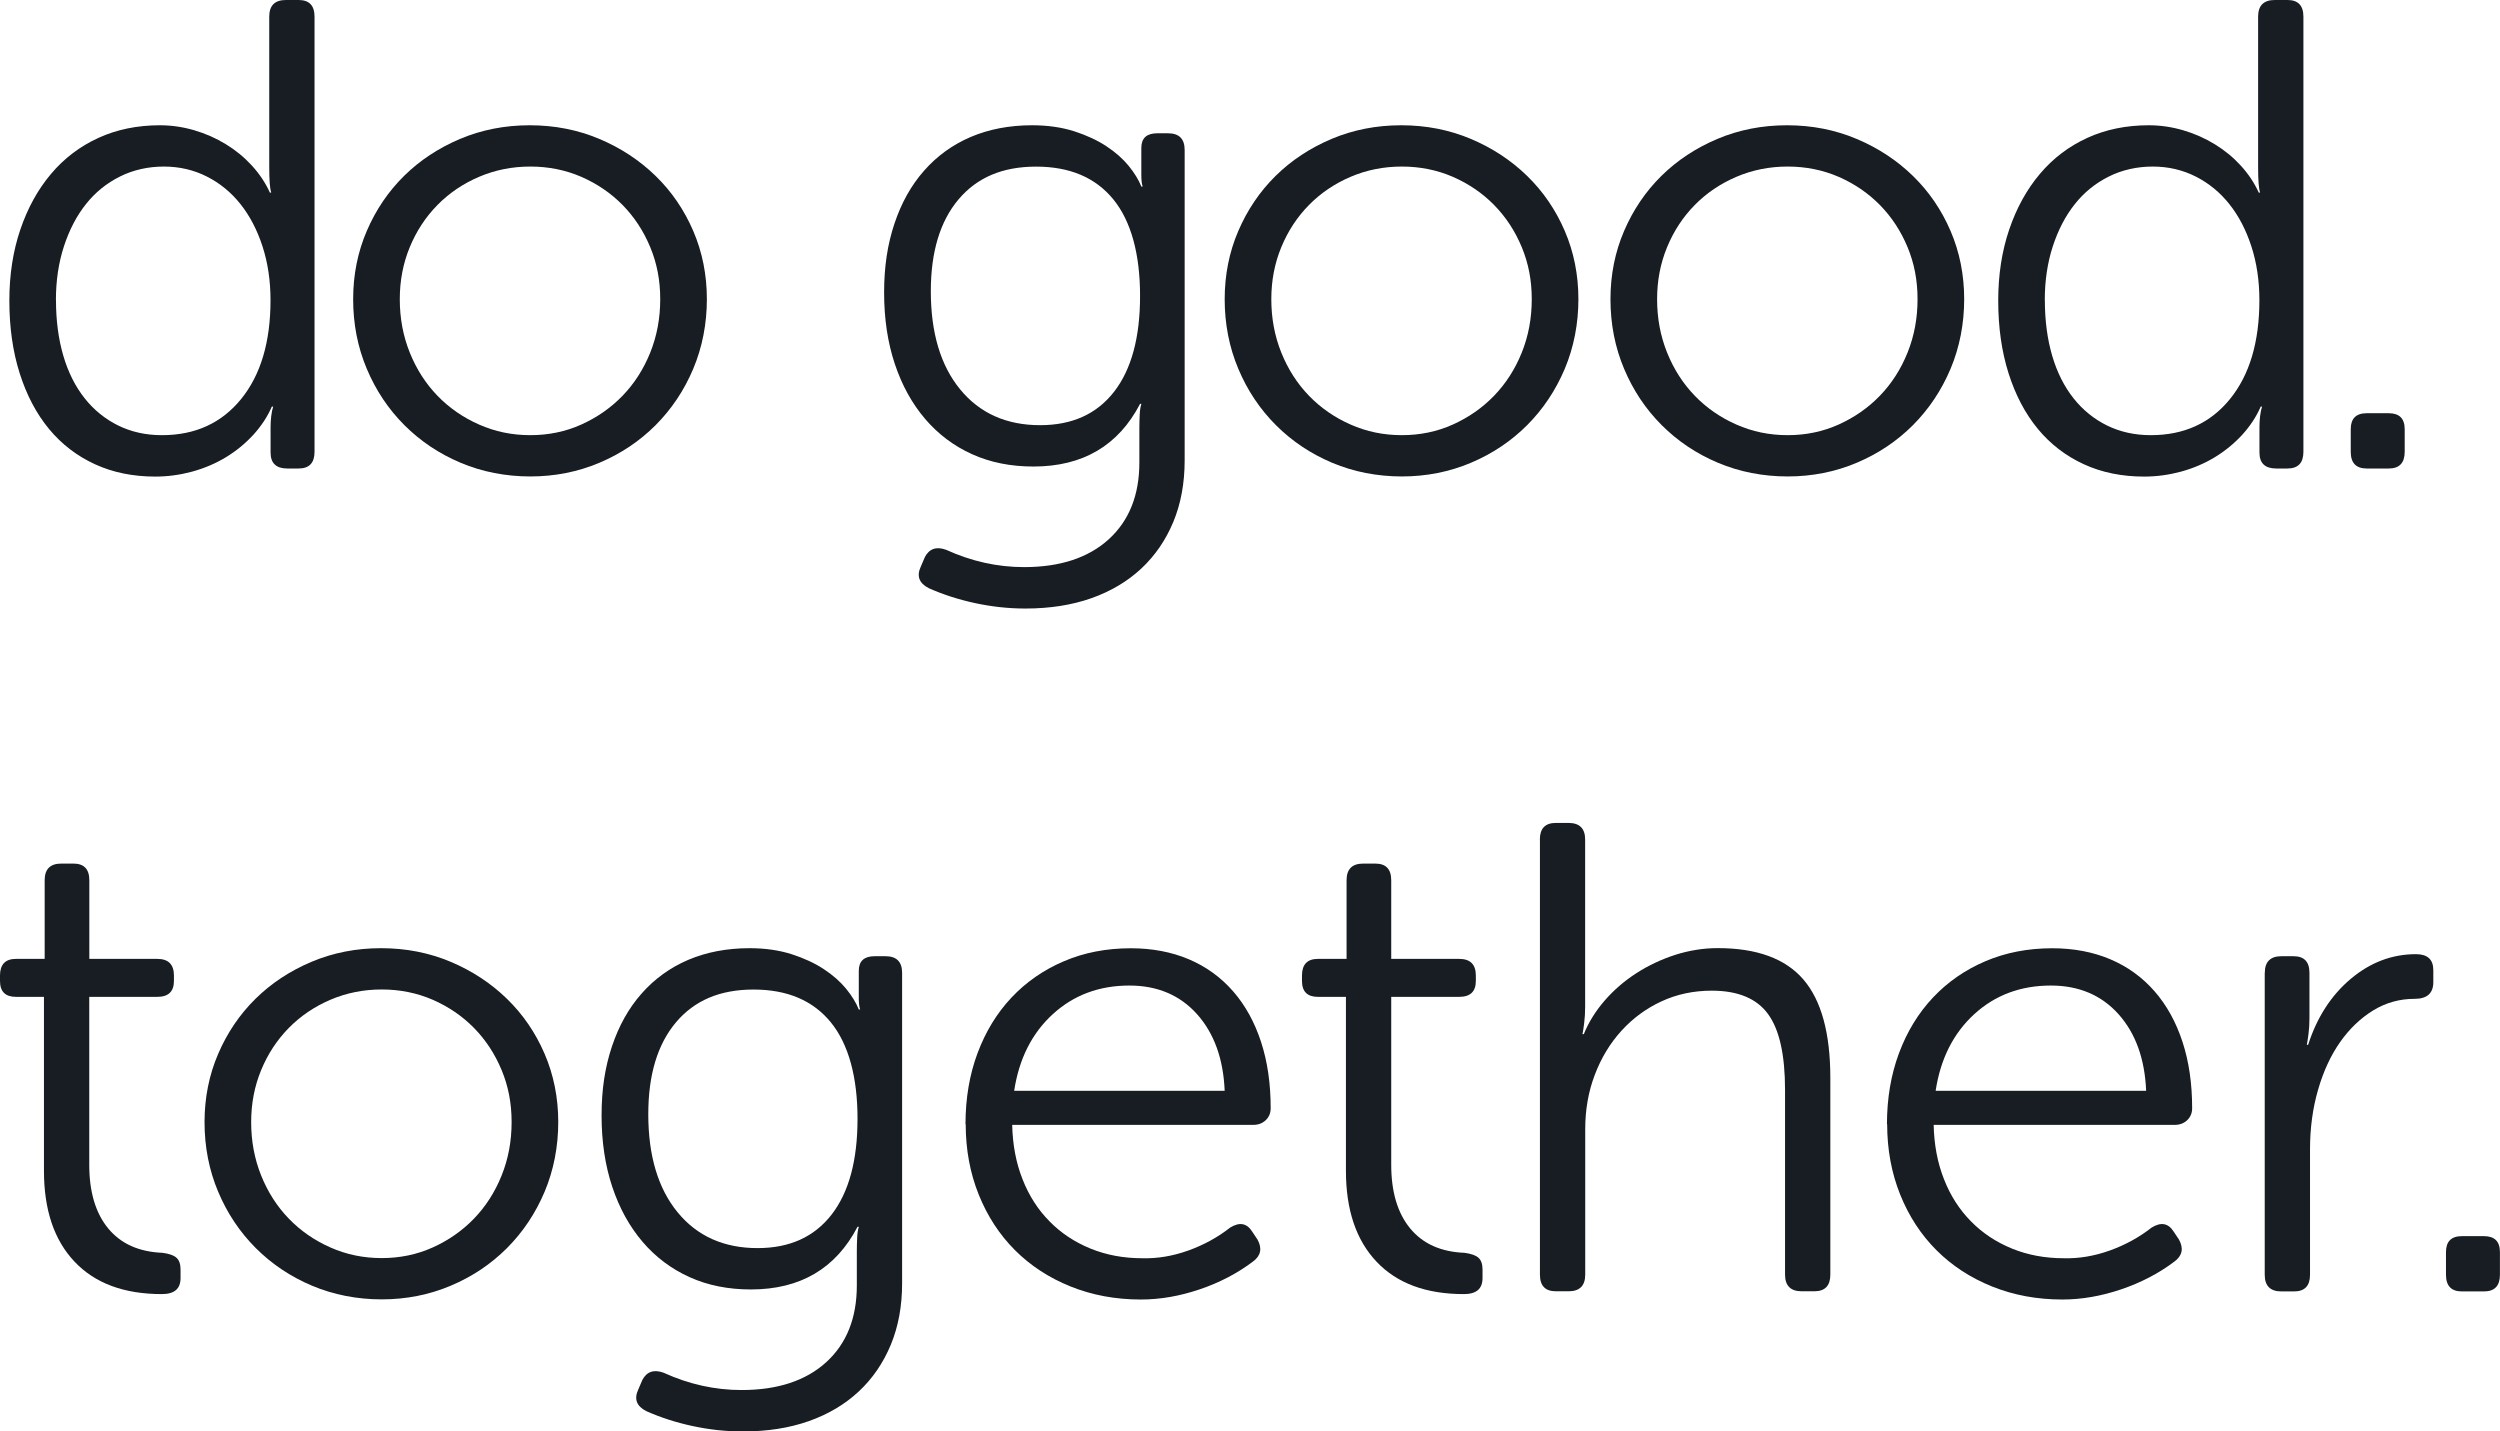 <?xml version="1.0" encoding="UTF-8"?><svg id="Layer_2" xmlns="http://www.w3.org/2000/svg" viewBox="0 0 355.44 203.51"><defs><style>.cls-1{fill:#171d23;}</style></defs><g id="Layer_1-2"><g><path class="cls-1" d="M1.33,42.73c0-3.66,.52-7.03,1.56-10.09,1.04-3.06,2.49-5.7,4.36-7.91,1.86-2.21,4.11-3.92,6.73-5.12,2.62-1.2,5.54-1.8,8.76-1.8,1.64,0,3.27,.24,4.88,.71s3.11,1.14,4.5,1.99c1.39,.85,2.62,1.86,3.69,3.03,1.07,1.17,1.93,2.45,2.56,3.84h.19c-.19-.57-.28-1.77-.28-3.6V2.37c0-1.58,.79-2.37,2.37-2.37h1.8c1.52,0,2.27,.79,2.27,2.37v61.87c0,1.58-.76,2.37-2.27,2.37h-1.61c-1.58,0-2.37-.76-2.37-2.27v-3.6c0-.5,.03-1.03,.09-1.56,.06-.54,.16-.99,.28-1.37h-.19c-.63,1.45-1.52,2.79-2.65,4.03-1.14,1.23-2.43,2.29-3.88,3.17-1.45,.88-3.05,1.56-4.78,2.04-1.74,.47-3.49,.71-5.26,.71-3.16,0-6.02-.58-8.57-1.75s-4.74-2.84-6.54-5.02-3.19-4.82-4.17-7.91c-.98-3.09-1.47-6.54-1.47-10.33Zm6.63-.05c0,2.9,.35,5.53,1.04,7.89,.69,2.36,1.71,4.38,3.03,6.05s2.92,2.96,4.78,3.88c1.86,.91,3.93,1.37,6.21,1.37,4.74,0,8.49-1.72,11.27-5.15,2.78-3.43,4.17-8.11,4.17-14.04,0-2.77-.38-5.32-1.14-7.66-.76-2.33-1.8-4.33-3.13-6-1.33-1.67-2.92-2.98-4.78-3.92-1.86-.94-3.9-1.42-6.11-1.42s-4.36,.47-6.25,1.42c-1.9,.95-3.51,2.25-4.83,3.92-1.33,1.67-2.37,3.67-3.13,6-.76,2.33-1.14,4.88-1.14,7.66Z"/><path class="cls-1" d="M50.21,42.54c0-3.47,.65-6.71,1.94-9.71,1.29-3,3.06-5.61,5.3-7.82,2.24-2.21,4.89-3.96,7.96-5.26,3.06-1.29,6.36-1.94,9.9-1.94s6.84,.65,9.9,1.94c3.06,1.29,5.73,3.05,8,5.26,2.27,2.21,4.06,4.82,5.35,7.82,1.29,3,1.94,6.24,1.94,9.71s-.65,6.84-1.94,9.9c-1.29,3.06-3.08,5.73-5.35,8.01-2.27,2.27-4.94,4.06-8,5.35-3.06,1.29-6.33,1.94-9.81,1.94s-6.84-.65-9.9-1.94c-3.06-1.29-5.73-3.08-8-5.35-2.27-2.27-4.06-4.94-5.35-8.01-1.29-3.06-1.94-6.36-1.94-9.9Zm6.63,0c0,2.7,.47,5.23,1.42,7.59,.95,2.36,2.26,4.4,3.93,6.13,1.67,1.73,3.65,3.1,5.92,4.1,2.27,1.01,4.7,1.51,7.29,1.51s5-.5,7.25-1.51c2.24-1.01,4.2-2.37,5.87-4.1,1.67-1.73,2.98-3.77,3.93-6.13,.95-2.36,1.42-4.89,1.42-7.59s-.47-5.11-1.42-7.4-2.26-4.29-3.93-5.99c-1.67-1.7-3.63-3.03-5.87-4.01-2.24-.97-4.66-1.46-7.25-1.46s-5.02,.49-7.29,1.46c-2.27,.97-4.25,2.31-5.92,4.01-1.67,1.7-2.98,3.69-3.93,5.99s-1.42,4.76-1.42,7.4Z"/><path class="cls-1" d="M131.49,79.21c.63-1.2,1.64-1.55,3.03-1.04,3.6,1.64,7.29,2.46,11.08,2.46,5.12,0,9.13-1.32,12.03-3.95,2.9-2.64,4.36-6.28,4.36-10.92v-4.93c0-.63,.02-1.26,.05-1.89,.03-.63,.11-1.14,.24-1.52h-.19c-3.09,5.94-8.15,8.91-15.16,8.91-3.22,0-6.13-.58-8.72-1.75-2.59-1.17-4.82-2.84-6.68-5.02-1.86-2.18-3.3-4.79-4.31-7.82-1.01-3.03-1.52-6.41-1.52-10.14s.49-6.87,1.47-9.81c.98-2.94,2.38-5.45,4.22-7.53,1.83-2.08,4.04-3.68,6.63-4.79,2.59-1.1,5.5-1.66,8.72-1.66,2.21,0,4.2,.29,5.97,.85,1.77,.57,3.3,1.28,4.59,2.13,1.29,.85,2.35,1.79,3.17,2.79,.82,1.01,1.42,1.99,1.8,2.94h.19c-.13-.38-.19-.92-.19-1.61v-3.88c0-1.39,.76-2.08,2.27-2.08h1.52c1.58,0,2.37,.79,2.37,2.37v44.16c0,3.22-.54,6.13-1.61,8.72-1.08,2.59-2.59,4.8-4.55,6.63-1.96,1.83-4.33,3.24-7.1,4.22-2.78,.98-5.91,1.47-9.38,1.47-2.4,0-4.78-.26-7.15-.77-2.37-.51-4.56-1.22-6.58-2.12-1.39-.71-1.77-1.73-1.14-3.08l.57-1.33Zm16.39-18.76c4.55,0,8.05-1.58,10.52-4.76,2.46-3.17,3.69-7.71,3.69-13.62s-1.26-10.6-3.79-13.71c-2.53-3.11-6.19-4.67-10.99-4.67s-8.42,1.56-11.04,4.67c-2.62,3.11-3.93,7.46-3.93,13.05,0,5.91,1.39,10.56,4.17,13.95,2.78,3.39,6.57,5.09,11.37,5.09Z"/><path class="cls-1" d="M174.12,42.54c0-3.47,.65-6.71,1.94-9.71,1.29-3,3.06-5.61,5.3-7.82,2.24-2.21,4.89-3.96,7.96-5.26,3.06-1.29,6.36-1.94,9.9-1.94s6.84,.65,9.9,1.94c3.06,1.29,5.73,3.05,8,5.26,2.27,2.21,4.06,4.82,5.35,7.82,1.29,3,1.94,6.24,1.94,9.71s-.65,6.84-1.94,9.9c-1.29,3.06-3.08,5.73-5.35,8.01-2.27,2.27-4.94,4.06-8,5.35-3.06,1.29-6.33,1.94-9.81,1.94s-6.84-.65-9.9-1.94c-3.06-1.29-5.73-3.08-8-5.35-2.27-2.27-4.06-4.94-5.35-8.01-1.29-3.06-1.94-6.36-1.94-9.9Zm6.63,0c0,2.7,.47,5.23,1.42,7.59,.95,2.36,2.26,4.4,3.93,6.13,1.67,1.73,3.65,3.1,5.92,4.1,2.27,1.01,4.7,1.51,7.29,1.51s5-.5,7.25-1.51c2.24-1.01,4.2-2.37,5.87-4.1,1.67-1.73,2.98-3.77,3.93-6.13,.95-2.36,1.42-4.89,1.42-7.59s-.47-5.11-1.42-7.4-2.26-4.29-3.93-5.99c-1.67-1.7-3.63-3.03-5.87-4.01-2.24-.97-4.66-1.46-7.25-1.46s-5.02,.49-7.29,1.46c-2.27,.97-4.25,2.31-5.92,4.01-1.67,1.7-2.98,3.69-3.93,5.99s-1.42,4.76-1.42,7.4Z"/><path class="cls-1" d="M228.97,42.54c0-3.47,.65-6.71,1.94-9.71,1.29-3,3.06-5.61,5.3-7.82,2.24-2.21,4.89-3.96,7.96-5.26,3.06-1.29,6.36-1.94,9.9-1.94s6.84,.65,9.9,1.94c3.06,1.29,5.73,3.05,8,5.26,2.27,2.21,4.06,4.82,5.35,7.82,1.29,3,1.94,6.24,1.94,9.71s-.65,6.84-1.94,9.9c-1.29,3.06-3.08,5.73-5.35,8.01-2.27,2.27-4.94,4.06-8,5.35-3.06,1.29-6.33,1.94-9.81,1.94s-6.84-.65-9.9-1.94c-3.06-1.29-5.73-3.08-8-5.35-2.27-2.27-4.06-4.94-5.35-8.01-1.29-3.06-1.94-6.36-1.94-9.9Zm6.63,0c0,2.7,.47,5.23,1.42,7.59,.95,2.36,2.26,4.4,3.93,6.13,1.67,1.73,3.65,3.1,5.92,4.1,2.27,1.01,4.7,1.51,7.29,1.51s5-.5,7.25-1.51c2.24-1.01,4.2-2.37,5.87-4.1,1.67-1.73,2.98-3.77,3.93-6.13,.95-2.36,1.42-4.89,1.42-7.59s-.47-5.11-1.42-7.4-2.26-4.29-3.93-5.99c-1.67-1.7-3.63-3.03-5.87-4.01-2.24-.97-4.66-1.46-7.25-1.46s-5.02,.49-7.29,1.46c-2.27,.97-4.25,2.31-5.92,4.01-1.67,1.7-2.98,3.69-3.93,5.99s-1.42,4.76-1.42,7.4Z"/><path class="cls-1" d="M284.1,42.73c0-3.66,.52-7.03,1.56-10.09,1.04-3.06,2.49-5.7,4.36-7.91,1.86-2.21,4.11-3.92,6.73-5.12,2.62-1.2,5.54-1.8,8.76-1.8,1.64,0,3.27,.24,4.88,.71s3.11,1.14,4.5,1.99c1.39,.85,2.62,1.86,3.69,3.03,1.07,1.17,1.93,2.45,2.56,3.84h.19c-.19-.57-.28-1.77-.28-3.6V2.37c0-1.58,.79-2.37,2.37-2.37h1.8c1.52,0,2.27,.79,2.27,2.37v61.87c0,1.58-.76,2.37-2.27,2.37h-1.61c-1.58,0-2.37-.76-2.37-2.27v-3.6c0-.5,.03-1.03,.09-1.56,.06-.54,.16-.99,.28-1.37h-.19c-.63,1.45-1.52,2.79-2.65,4.03-1.14,1.23-2.43,2.29-3.88,3.17-1.45,.88-3.05,1.56-4.78,2.04-1.74,.47-3.49,.71-5.26,.71-3.16,0-6.02-.58-8.57-1.75s-4.74-2.84-6.54-5.02-3.19-4.82-4.17-7.91c-.98-3.09-1.47-6.54-1.47-10.33Zm6.63-.05c0,2.9,.35,5.53,1.04,7.89,.69,2.36,1.71,4.38,3.03,6.05s2.92,2.96,4.78,3.88c1.86,.91,3.93,1.37,6.21,1.37,4.74,0,8.49-1.72,11.27-5.15,2.78-3.43,4.17-8.11,4.17-14.04,0-2.77-.38-5.32-1.14-7.66-.76-2.33-1.8-4.33-3.13-6-1.33-1.67-2.92-2.98-4.78-3.92-1.86-.94-3.9-1.42-6.11-1.42s-4.36,.47-6.25,1.42c-1.9,.95-3.51,2.25-4.83,3.92-1.33,1.67-2.37,3.67-3.13,6-.76,2.33-1.14,4.88-1.14,7.66Z"/><path class="cls-1" d="M334.22,61.02c0-1.52,.76-2.27,2.27-2.27h3.13c1.52,0,2.27,.76,2.27,2.27v3.22c0,1.58-.76,2.37-2.27,2.37h-3.13c-1.52,0-2.27-.79-2.27-2.37v-3.22Z"/><path class="cls-1" d="M6.25,141.73H2.27c-1.52,0-2.27-.76-2.27-2.27v-.76c0-1.58,.76-2.37,2.27-2.37H6.35v-11.18c0-1.58,.79-2.37,2.37-2.37h1.71c1.52,0,2.27,.79,2.27,2.37v11.18h9.66c1.58,0,2.37,.79,2.37,2.37v.76c0,1.52-.79,2.27-2.37,2.27H12.69v23.88c0,3.85,.9,6.87,2.7,9.05s4.37,3.33,7.72,3.46c.95,.13,1.61,.36,1.99,.71,.38,.35,.57,.9,.57,1.66v1.23c0,1.52-.88,2.27-2.65,2.27-5.37,0-9.51-1.53-12.41-4.6-2.91-3.06-4.36-7.37-4.36-12.93v-24.73Z"/><path class="cls-1" d="M29.08,159.54c0-3.47,.65-6.71,1.94-9.71,1.29-3,3.06-5.61,5.3-7.82,2.24-2.21,4.89-3.96,7.96-5.26,3.06-1.29,6.36-1.94,9.9-1.94s6.84,.65,9.9,1.94c3.06,1.29,5.73,3.05,8,5.26,2.27,2.21,4.06,4.82,5.35,7.82,1.29,3,1.94,6.24,1.94,9.71s-.65,6.84-1.94,9.9c-1.29,3.06-3.08,5.73-5.35,8.01-2.27,2.27-4.94,4.06-8,5.35-3.06,1.29-6.33,1.94-9.81,1.94s-6.84-.65-9.9-1.94c-3.06-1.29-5.73-3.08-8-5.35-2.27-2.27-4.06-4.94-5.35-8.01-1.29-3.06-1.94-6.36-1.94-9.9Zm6.63,0c0,2.7,.47,5.23,1.42,7.59,.95,2.36,2.26,4.4,3.93,6.13,1.67,1.73,3.65,3.1,5.92,4.1,2.27,1.01,4.7,1.51,7.29,1.51s5-.5,7.25-1.51c2.24-1.01,4.2-2.37,5.87-4.1,1.67-1.73,2.98-3.77,3.93-6.13,.95-2.36,1.42-4.89,1.42-7.59s-.47-5.11-1.42-7.4-2.26-4.29-3.93-5.99c-1.67-1.7-3.63-3.03-5.87-4.01-2.24-.97-4.66-1.46-7.25-1.46s-5.02,.49-7.29,1.46c-2.27,.97-4.25,2.31-5.92,4.01-1.67,1.7-2.98,3.69-3.93,5.99s-1.42,4.76-1.42,7.4Z"/><path class="cls-1" d="M91.32,196.21c.63-1.2,1.64-1.55,3.03-1.04,3.6,1.64,7.29,2.46,11.08,2.46,5.12,0,9.13-1.32,12.03-3.95,2.9-2.64,4.36-6.28,4.36-10.92v-4.93c0-.63,.02-1.26,.05-1.89,.03-.63,.11-1.14,.24-1.52h-.19c-3.09,5.94-8.15,8.91-15.16,8.91-3.22,0-6.13-.58-8.72-1.75-2.59-1.17-4.82-2.84-6.68-5.02-1.86-2.18-3.3-4.79-4.31-7.82-1.01-3.03-1.52-6.41-1.52-10.14s.49-6.87,1.47-9.81c.98-2.94,2.38-5.45,4.22-7.53,1.83-2.08,4.04-3.68,6.63-4.79,2.59-1.1,5.5-1.66,8.72-1.66,2.21,0,4.2,.29,5.97,.85,1.77,.57,3.3,1.28,4.59,2.13,1.29,.85,2.35,1.79,3.17,2.79,.82,1.01,1.42,1.99,1.8,2.94h.19c-.13-.38-.19-.92-.19-1.61v-3.88c0-1.39,.76-2.08,2.27-2.08h1.52c1.58,0,2.37,.79,2.37,2.37v44.16c0,3.22-.54,6.13-1.61,8.72-1.08,2.59-2.59,4.8-4.55,6.63-1.96,1.83-4.33,3.24-7.1,4.22-2.78,.98-5.91,1.47-9.38,1.47-2.4,0-4.78-.26-7.15-.77-2.37-.51-4.56-1.22-6.58-2.12-1.39-.71-1.77-1.73-1.14-3.08l.57-1.33Zm16.39-18.76c4.55,0,8.05-1.58,10.52-4.76,2.46-3.17,3.69-7.71,3.69-13.62s-1.26-10.6-3.79-13.71c-2.53-3.11-6.19-4.67-10.99-4.67s-8.42,1.56-11.04,4.67c-2.62,3.11-3.93,7.46-3.93,13.05,0,5.91,1.39,10.56,4.17,13.95,2.78,3.39,6.57,5.09,11.37,5.09Z"/><path class="cls-1" d="M137.27,159.83c0-3.66,.57-7.03,1.71-10.09,1.14-3.06,2.75-5.7,4.83-7.91,2.08-2.21,4.56-3.93,7.44-5.16,2.87-1.23,6.05-1.85,9.52-1.85,3.03,0,5.78,.52,8.24,1.56,2.46,1.04,4.56,2.56,6.3,4.55,1.74,1.99,3.06,4.39,3.98,7.2,.92,2.81,1.37,5.95,1.37,9.43,0,.7-.24,1.26-.71,1.71-.47,.44-1.06,.66-1.75,.66h-34.29c.06,2.83,.55,5.41,1.47,7.73,.91,2.33,2.19,4.32,3.84,5.99,1.64,1.67,3.58,2.95,5.83,3.87,2.24,.91,4.69,1.37,7.34,1.37,2.15,.06,4.33-.3,6.54-1.09,2.21-.79,4.2-1.88,5.97-3.27,1.33-.82,2.37-.63,3.13,.57l.76,1.14c.69,1.26,.47,2.31-.66,3.13-2.21,1.67-4.74,2.99-7.58,3.95-2.84,.96-5.62,1.44-8.34,1.44-3.6,0-6.93-.62-9.99-1.85-3.06-1.23-5.7-2.95-7.91-5.16-2.21-2.21-3.93-4.85-5.16-7.91-1.23-3.06-1.85-6.4-1.85-10Zm36.85-4.74c-.19-4.55-1.5-8.18-3.93-10.9-2.43-2.71-5.64-4.07-9.62-4.07-4.29,0-7.93,1.36-10.89,4.07-2.97,2.72-4.8,6.35-5.49,10.9h29.94Z"/><path class="cls-1" d="M191.36,141.73h-3.98c-1.52,0-2.27-.76-2.27-2.27v-.76c0-1.58,.76-2.37,2.27-2.37h4.07v-11.18c0-1.58,.79-2.37,2.37-2.37h1.71c1.52,0,2.27,.79,2.27,2.37v11.18h9.66c1.58,0,2.37,.79,2.37,2.37v.76c0,1.52-.79,2.27-2.37,2.27h-9.66v23.88c0,3.85,.9,6.87,2.7,9.05s4.37,3.33,7.72,3.46c.95,.13,1.61,.36,1.99,.71,.38,.35,.57,.9,.57,1.66v1.23c0,1.52-.88,2.27-2.65,2.27-5.37,0-9.51-1.53-12.41-4.6-2.91-3.06-4.36-7.37-4.36-12.93v-24.73Z"/><path class="cls-1" d="M218.93,119.37c0-1.58,.76-2.37,2.27-2.37h1.8c1.58,0,2.37,.79,2.37,2.37v23.78c0,.82-.05,1.6-.14,2.32-.09,.73-.17,1.25-.24,1.56h.19c.69-1.71,1.69-3.3,2.98-4.79,1.29-1.48,2.79-2.78,4.5-3.88,1.71-1.1,3.55-1.97,5.54-2.61,1.99-.63,3.99-.95,6.02-.95,5.56,0,9.62,1.49,12.17,4.45,2.56,2.97,3.84,7.64,3.84,14.02v27.95c0,1.58-.76,2.37-2.27,2.37h-1.8c-1.58,0-2.37-.79-2.37-2.37v-26.25c0-4.99-.8-8.59-2.42-10.8-1.61-2.21-4.28-3.32-8-3.32-2.59,0-4.97,.51-7.15,1.52-2.18,1.01-4.07,2.4-5.68,4.17-1.61,1.77-2.88,3.85-3.79,6.25-.92,2.4-1.37,4.99-1.37,7.77v20.66c0,1.58-.79,2.37-2.37,2.37h-1.8c-1.52,0-2.27-.79-2.27-2.37v-61.87Z"/><path class="cls-1" d="M268.28,159.83c0-3.66,.57-7.03,1.71-10.09,1.14-3.06,2.75-5.7,4.83-7.91,2.08-2.21,4.56-3.93,7.44-5.16,2.87-1.23,6.05-1.85,9.52-1.85,3.03,0,5.78,.52,8.24,1.56,2.46,1.04,4.56,2.56,6.3,4.55,1.74,1.99,3.06,4.39,3.98,7.2,.92,2.81,1.37,5.95,1.37,9.43,0,.7-.24,1.26-.71,1.71-.47,.44-1.06,.66-1.75,.66h-34.29c.06,2.83,.55,5.41,1.47,7.73,.91,2.33,2.19,4.32,3.84,5.99,1.64,1.67,3.58,2.95,5.83,3.87,2.24,.91,4.69,1.37,7.34,1.37,2.15,.06,4.33-.3,6.54-1.09,2.21-.79,4.2-1.88,5.97-3.27,1.33-.82,2.37-.63,3.13,.57l.76,1.14c.69,1.26,.47,2.31-.66,3.13-2.21,1.67-4.74,2.99-7.58,3.95-2.84,.96-5.62,1.44-8.34,1.44-3.6,0-6.93-.62-9.99-1.85-3.06-1.23-5.7-2.95-7.91-5.16-2.21-2.21-3.93-4.85-5.16-7.91-1.23-3.06-1.85-6.4-1.85-10Zm36.85-4.74c-.19-4.55-1.5-8.18-3.93-10.9-2.43-2.71-5.64-4.07-9.62-4.07-4.29,0-7.93,1.36-10.89,4.07-2.97,2.72-4.8,6.35-5.49,10.9h29.94Z"/><path class="cls-1" d="M322,138.32c0-1.58,.79-2.37,2.37-2.37h1.71c1.52,0,2.27,.79,2.27,2.37v6.44c0,.82-.05,1.58-.14,2.27-.09,.7-.17,1.2-.24,1.52h.19c1.26-3.92,3.28-7.04,6.06-9.38,2.78-2.34,5.87-3.51,9.28-3.51,1.64,0,2.46,.76,2.46,2.27v1.71c0,1.58-.89,2.37-2.65,2.37-2.15,0-4.12,.55-5.92,1.66-1.8,1.11-3.36,2.61-4.69,4.5-1.33,1.9-2.37,4.15-3.13,6.78s-1.14,5.45-1.14,8.48v17.81c0,1.58-.76,2.37-2.27,2.37h-1.8c-1.58,0-2.37-.79-2.37-2.37v-42.92Z"/><path class="cls-1" d="M347.76,178.02c0-1.52,.76-2.27,2.27-2.27h3.13c1.52,0,2.27,.76,2.27,2.27v3.22c0,1.58-.76,2.37-2.27,2.37h-3.13c-1.52,0-2.27-.79-2.27-2.37v-3.22Z"/></g></g></svg>